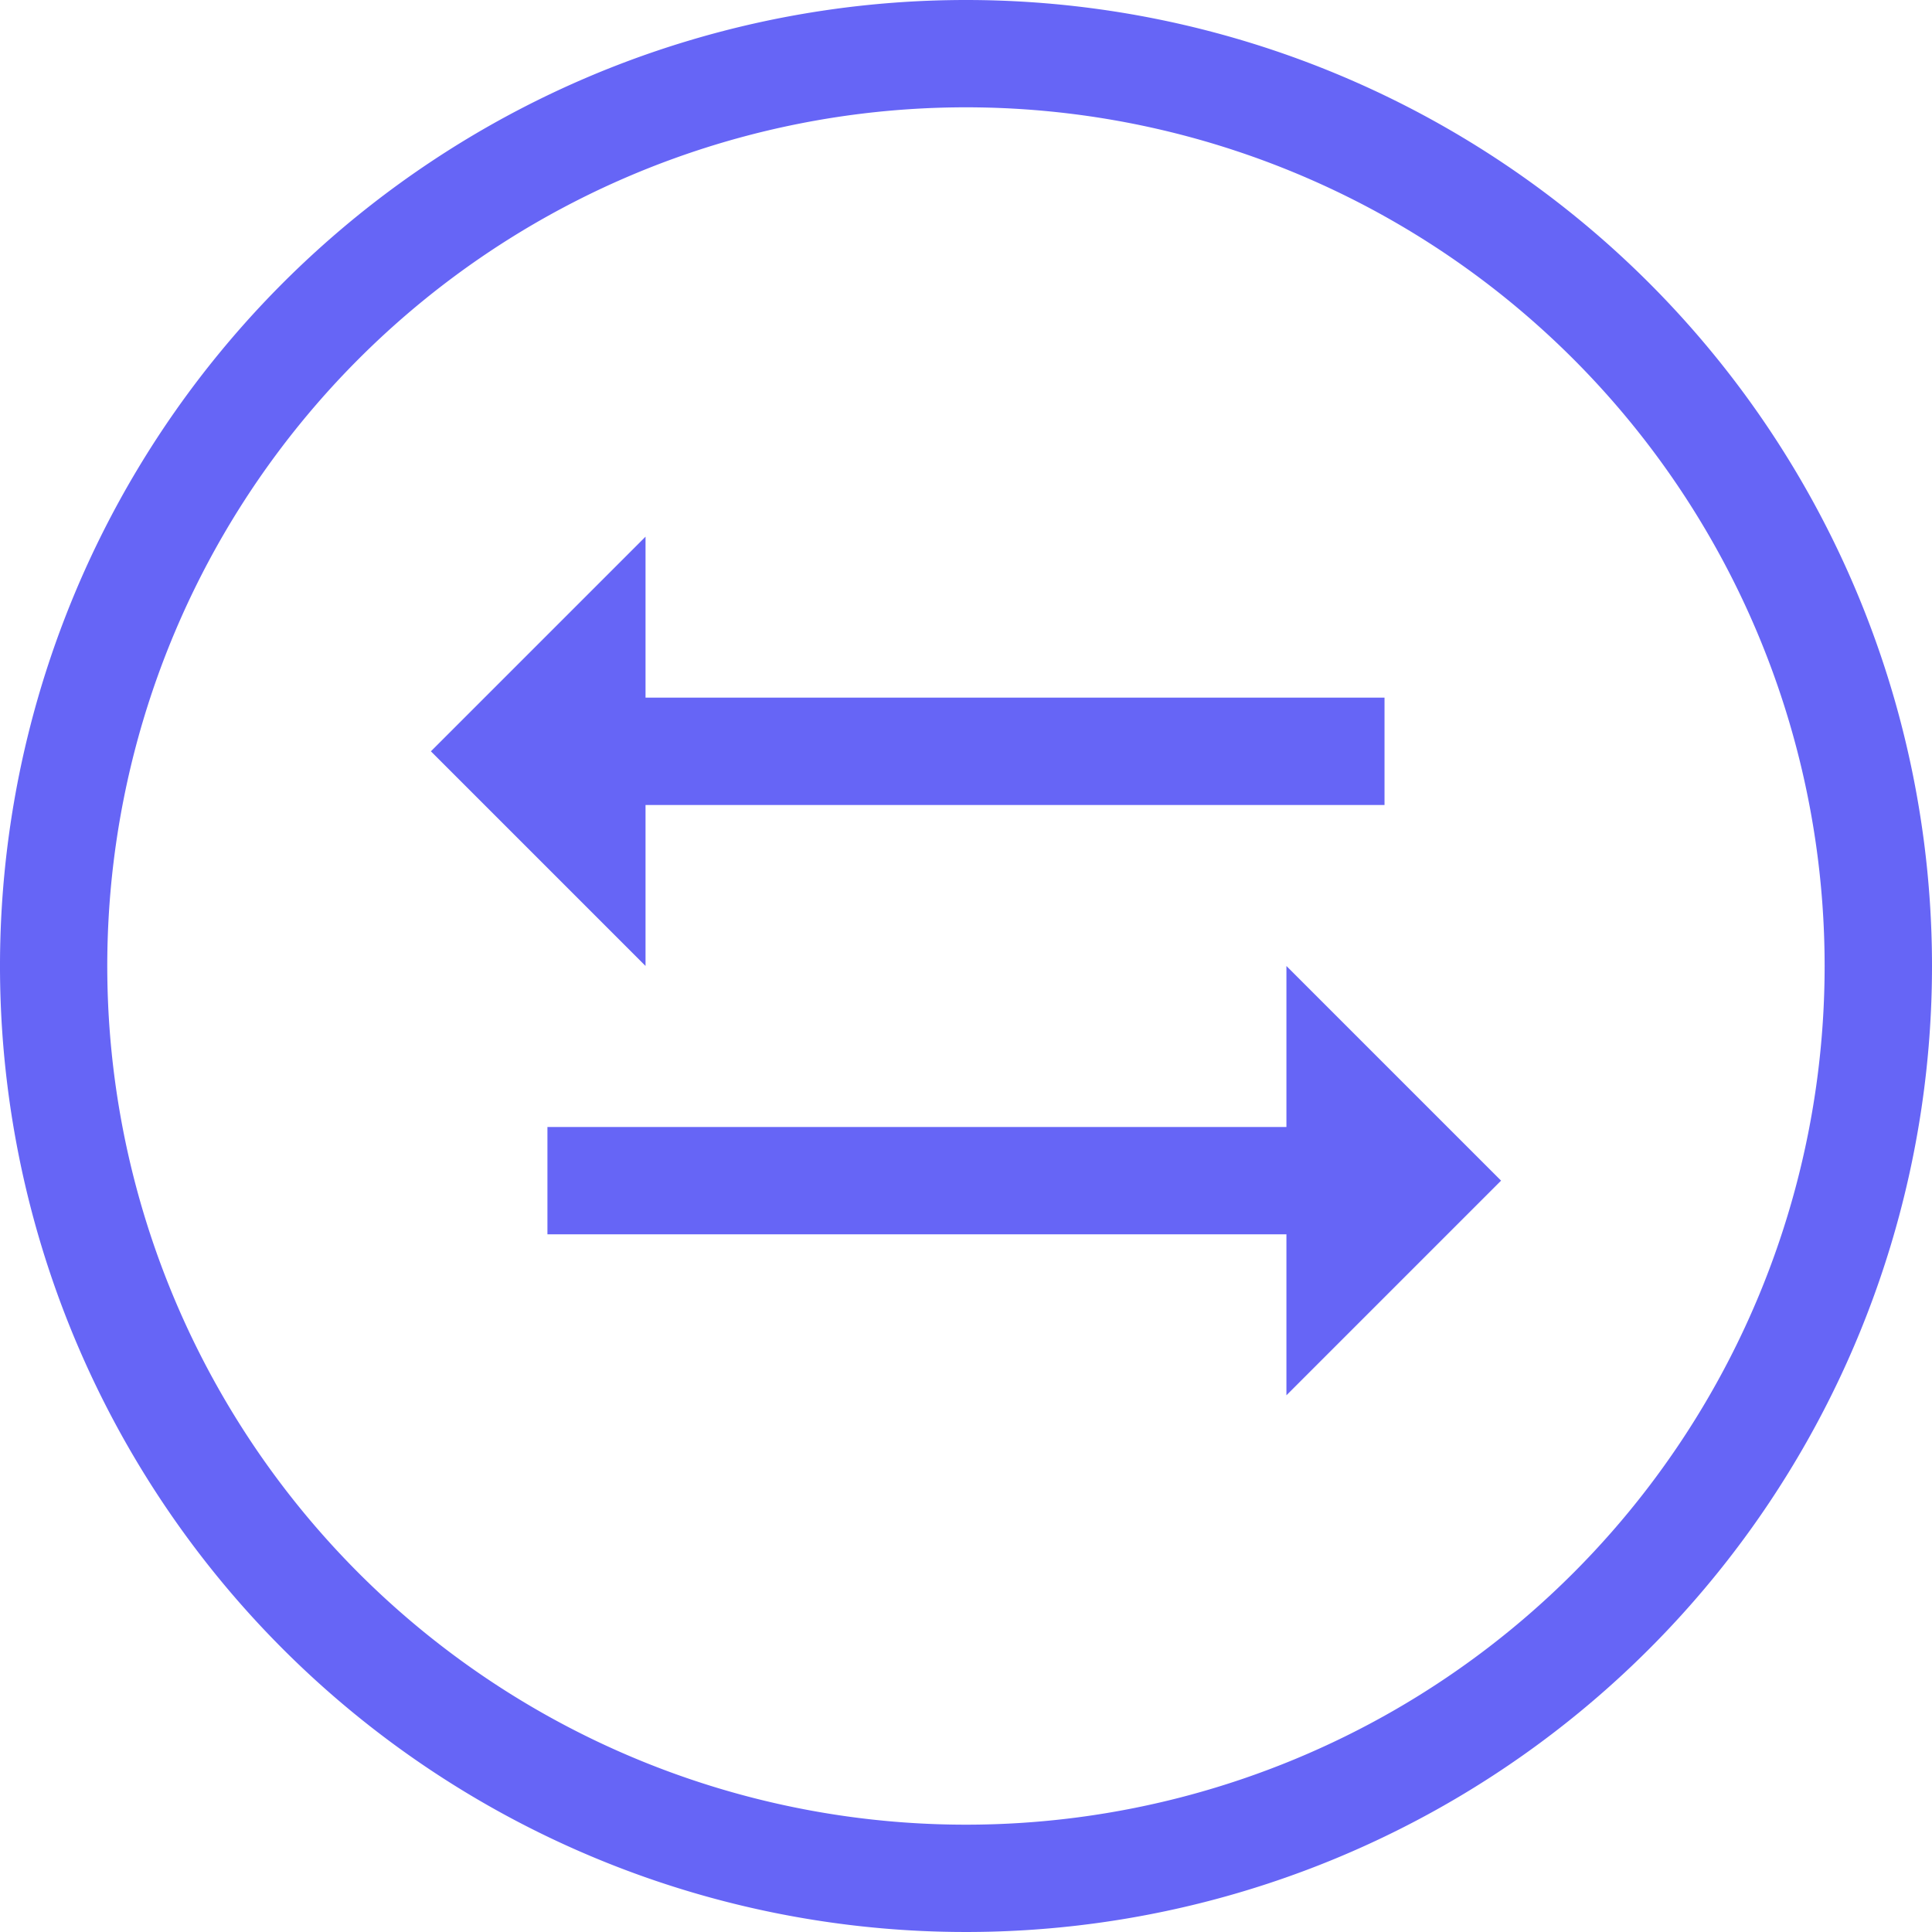 <?xml version="1.0" encoding="UTF-8"?> <svg xmlns="http://www.w3.org/2000/svg" id="Icon_Network" width="40" height="40" viewBox="0 0 40 40"><g id="Group_566" data-name="Group 566" transform="translate(-4164.35 -748.956)"><g id="Group_565" data-name="Group 565"><g id="Group_564" data-name="Group 564"><g id="Group_563" data-name="Group 563"><g id="Group_562" data-name="Group 562"><path id="Path_212" data-name="Path 212" d="M4184.35,748.956a20,20,0,1,0,20,20A20,20,0,0,0,4184.35,748.956Zm0,37.778a17.778,17.778,0,1,1,17.777-17.778A17.778,17.778,0,0,1,4184.35,786.734Z" fill="#6665f6"></path></g></g></g></g></g><g id="Group_567" data-name="Group 567" transform="translate(-4164.35 -748.956)"><path id="Path_213" data-name="Path 213" d="M4195.428,773.4l-4.444-4.444v3.333h-15.3v2.222h15.3v3.333Z" fill="#6665f6"></path><path id="Path_214" data-name="Path 214" d="M4177.715,765.623h15.3V763.4h-15.3v-3.333l-4.444,4.444,4.444,4.444Z" fill="#6665f6"></path></g></svg> 